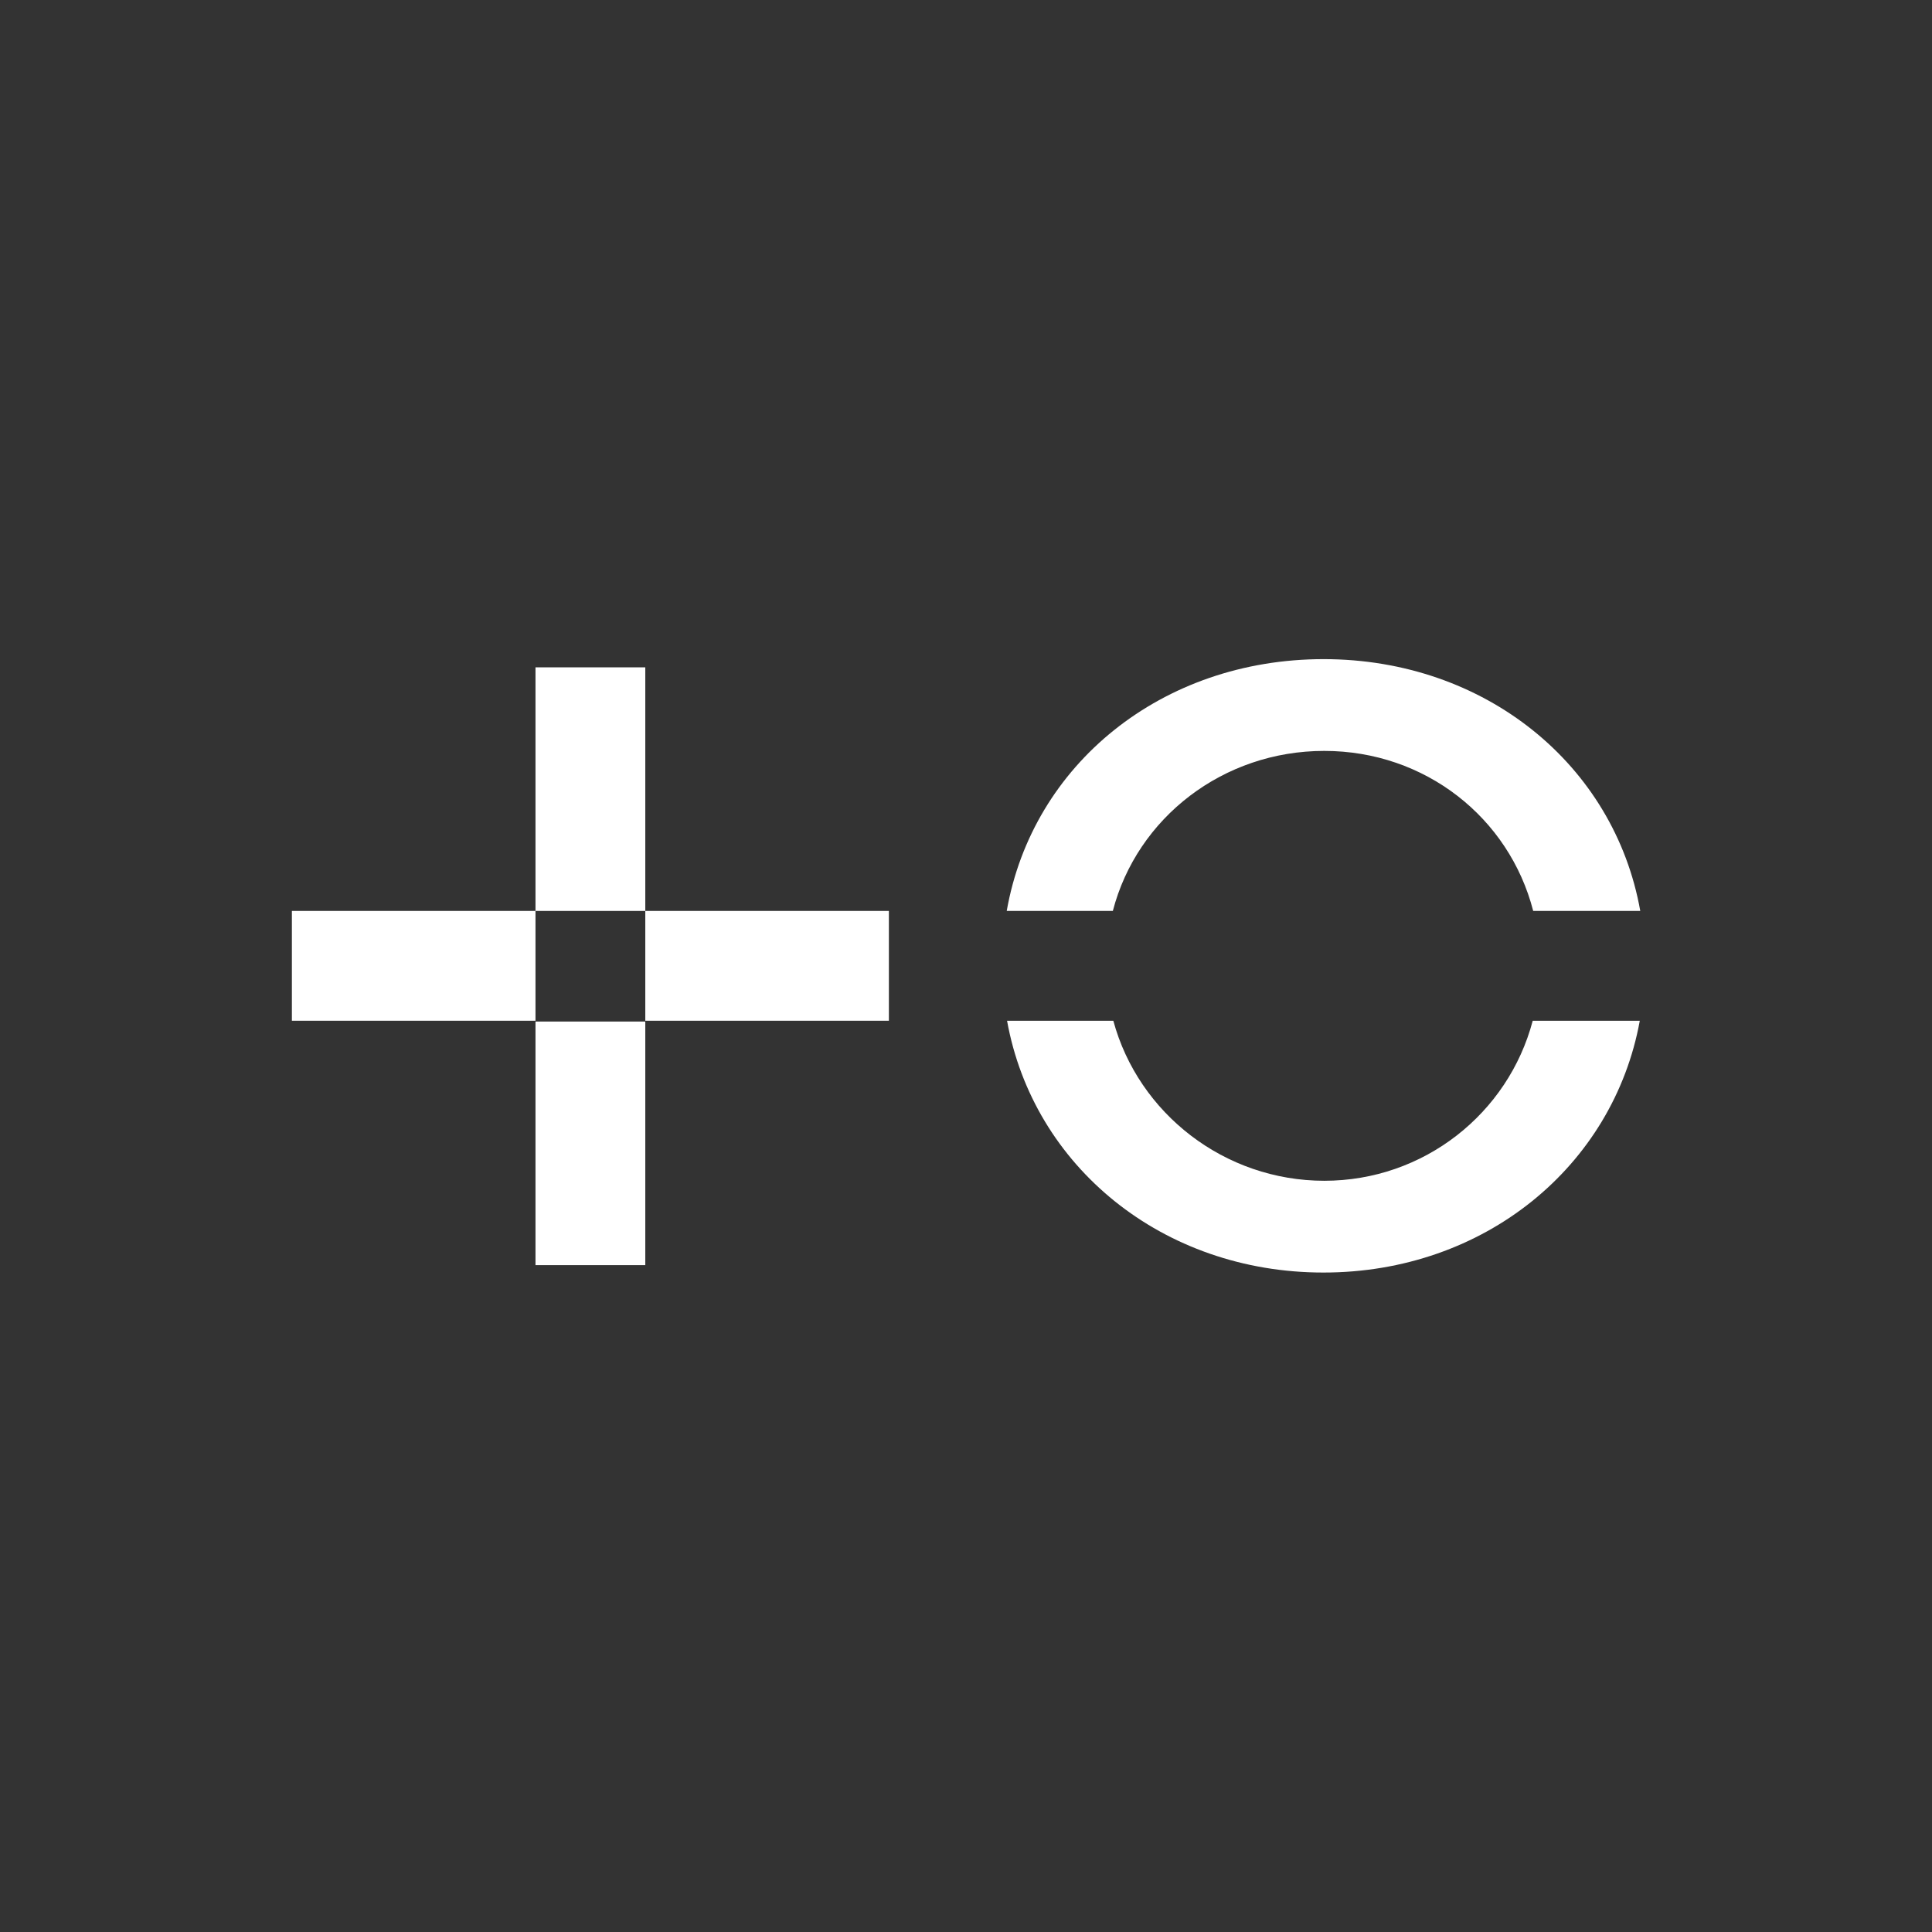 <?xml version="1.0" encoding="UTF-8"?>
<svg id="Capa_1" xmlns="http://www.w3.org/2000/svg" version="1.1" viewBox="0 0 1200 1200">
  <rect x="0" y="0" width="1200" height="1200" fill="#333333" stroke="none"/>
  <!-- Generator: Adobe Illustrator 29.2.1, SVG Export Plug-In . SVG Version: 2.1.0 Build 116)  -->
  <defs>
    <style>
      .st0, .st1 {
        fill: #fff;
      }

      .st1 {
        fill-rule: evenodd;
      }
    </style>
  </defs>
  <path class="st0" d="M332.6,414.5h68.2v151.3h-68.2v-151.3h0ZM181.3,565.8h151.3v68.2h-151.3v-68.2h0ZM400.8,565.8h151.3v68.2h-151.3v-68.2h0ZM400.8,634.5h-68.2v151.3h68.2v-151.3h0Z"/>
  <path class="st1" d="M952.3,565.8c-14.9-57.9-67.1-99.4-129.8-99.4s-116.2,41.4-131.3,99.4h-65.9c16-91.1,96.4-156.4,196.8-156.4s180.6,65.7,196.7,156.4h-66.4ZM822.5,733.4c61.9,0,114.3-41.8,129.5-99.4h66.5c-16.5,90.4-96.5,156.4-196.5,156.4s-180.2-66-196.5-156.4h66c15.6,57.6,69.1,99.4,131.1,99.4"/>
</svg>
